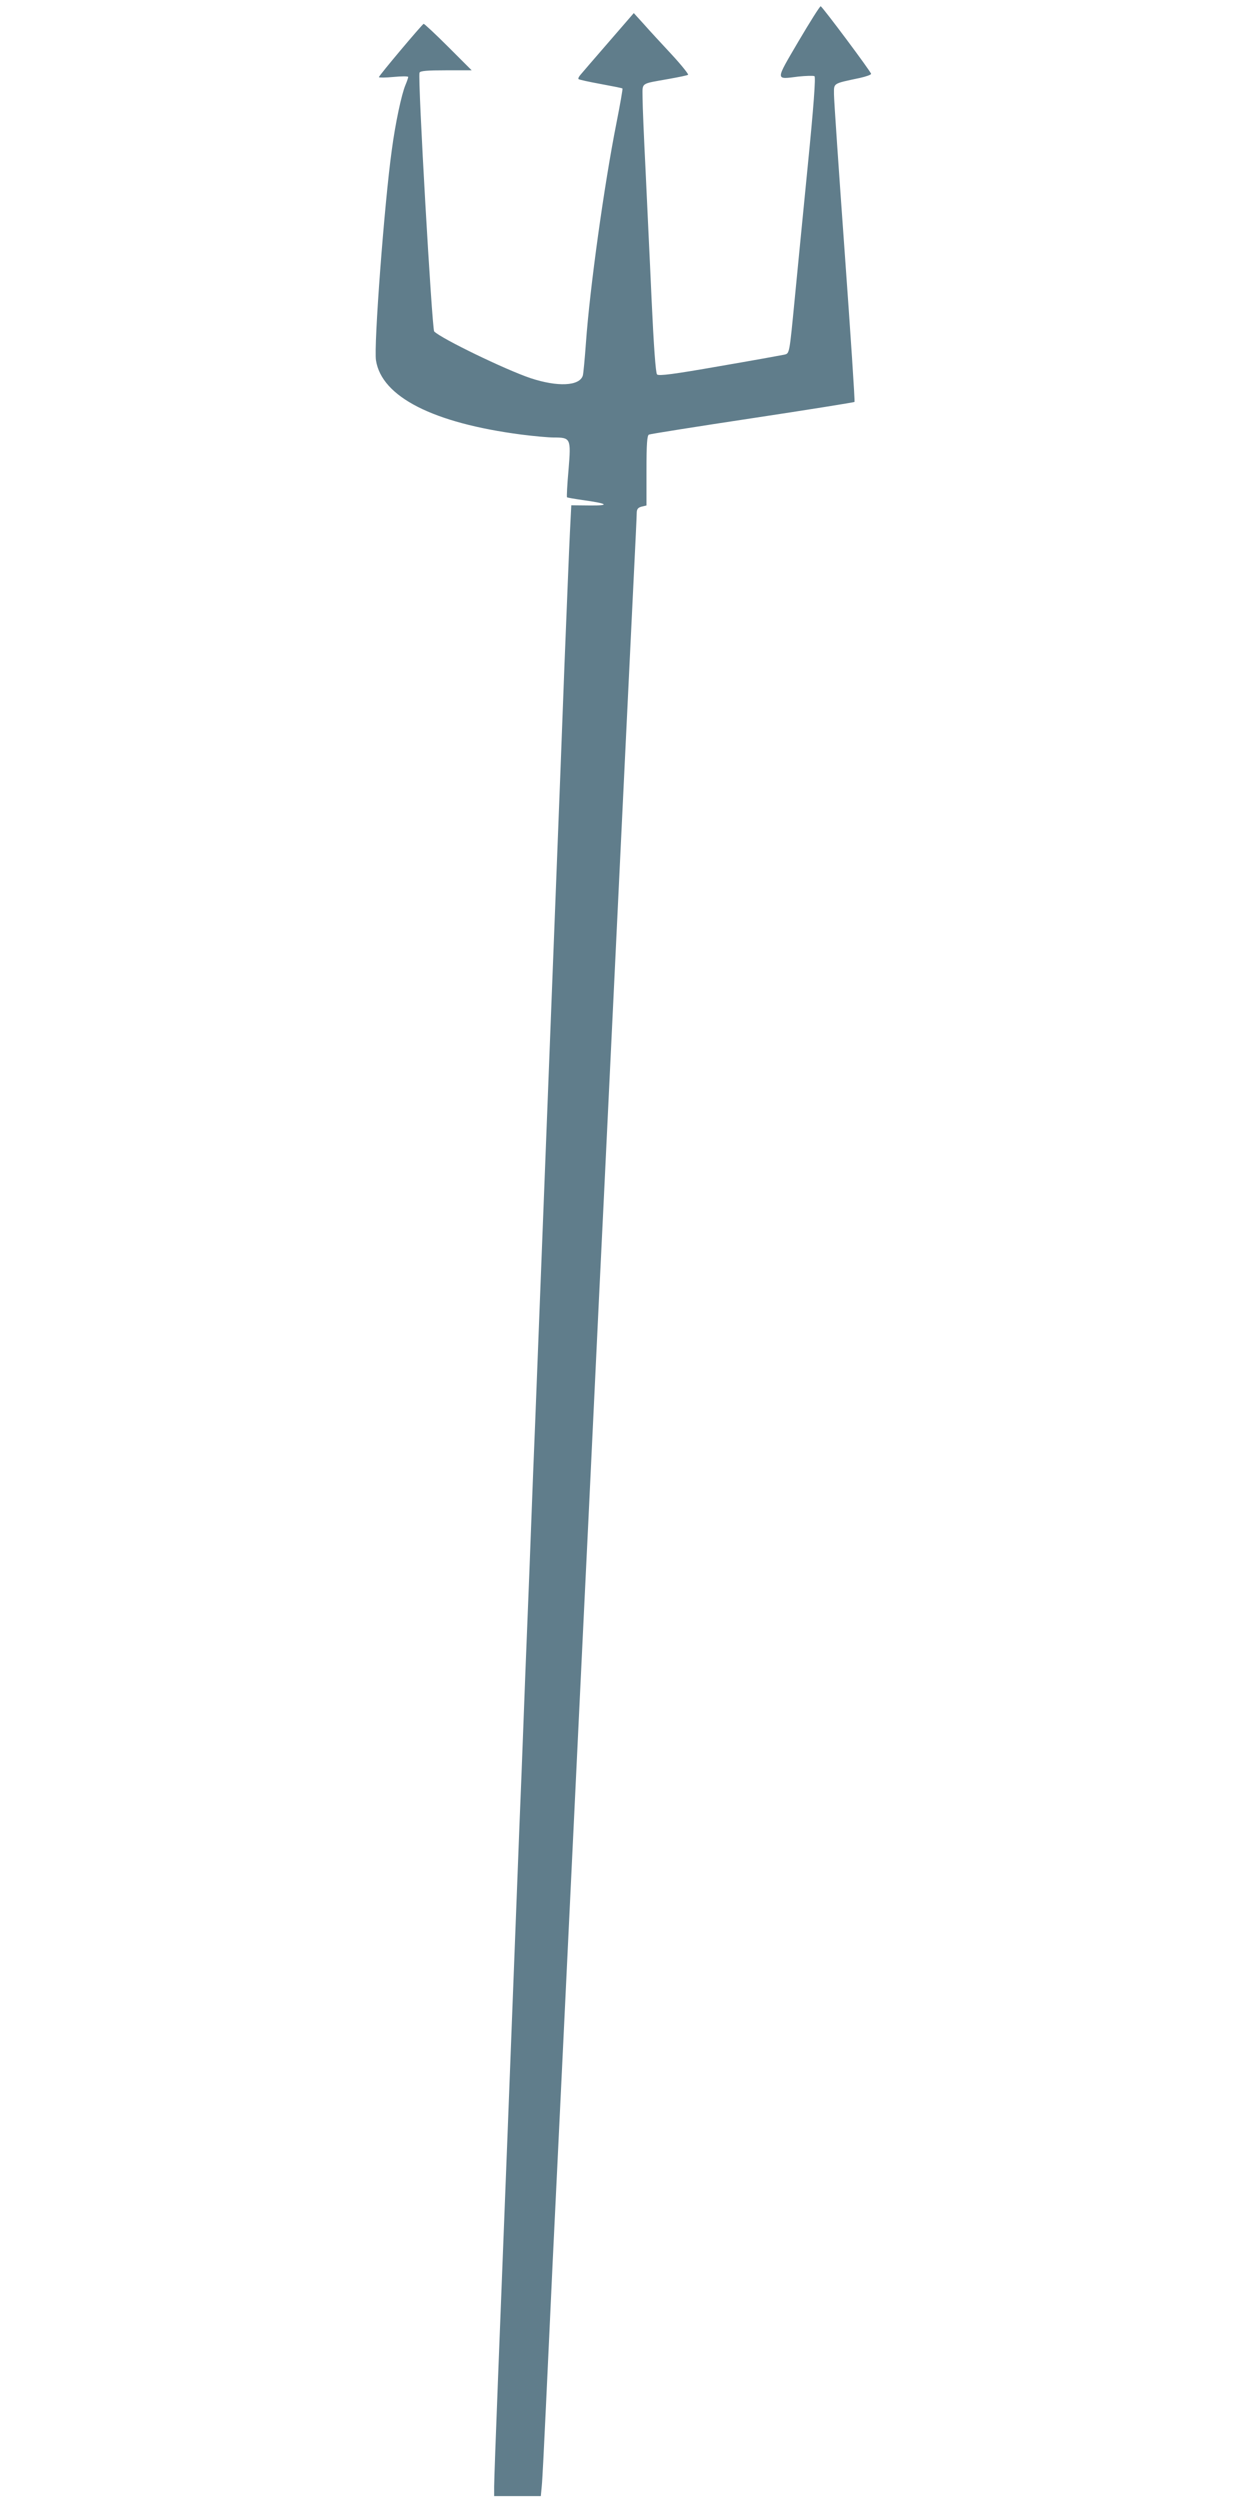 <?xml version="1.0" standalone="no"?>
<!DOCTYPE svg PUBLIC "-//W3C//DTD SVG 20010904//EN"
 "http://www.w3.org/TR/2001/REC-SVG-20010904/DTD/svg10.dtd">
<svg version="1.0" xmlns="http://www.w3.org/2000/svg"
 width="640pt" height="1280pt" viewBox="0 0 640 1280"
 preserveAspectRatio="xMidYMid meet">
<g transform="translate(0,1280) scale(0.1,-0.1)"
fill="#607d8b" stroke="none">
<path d="M4088 12588 c-120 -205 -120 -195 0 -180 39 4 76 5 82 2 7 -4 -4
-155 -35 -466 -25 -252 -54 -551 -65 -664 -29 -298 -27 -289 -55 -296 -14 -3
-163 -30 -332 -59 -234 -41 -311 -51 -319 -42 -7 8 -17 147 -28 387 -9 206
-24 506 -31 665 -8 160 -15 323 -15 362 0 83 -15 72 135 99 50 9 94 18 98 21
4 2 -34 50 -85 105 -51 55 -116 125 -143 156 l-50 55 -129 -149 c-71 -82 -136
-157 -144 -167 -8 -9 -13 -19 -10 -22 3 -3 53 -14 113 -25 60 -11 110 -21 112
-23 2 -2 -12 -82 -31 -178 -63 -318 -136 -843 -156 -1124 -6 -82 -13 -158 -16
-168 -17 -54 -129 -59 -268 -13 -130 44 -456 202 -493 239 -11 12 -85 1298
-75 1325 3 9 39 12 135 12 l132 0 -120 120 c-66 66 -123 119 -126 118 -9 -4
-229 -265 -229 -273 0 -3 34 -3 75 1 41 4 75 4 75 0 0 -4 -6 -22 -14 -41 -20
-47 -52 -197 -70 -333 -38 -272 -93 -1004 -81 -1077 29 -187 293 -321 744
-380 63 -8 138 -15 166 -15 87 0 89 -4 76 -164 -7 -76 -10 -140 -8 -142 2 -2
37 -8 78 -14 131 -18 146 -29 39 -28 l-95 1 -7 -139 c-4 -76 -16 -382 -28
-679 -11 -297 -29 -767 -40 -1045 -48 -1241 -73 -1875 -110 -2835 -6 -143 -15
-372 -20 -510 -5 -137 -14 -369 -20 -515 -6 -146 -15 -377 -20 -515 -5 -137
-14 -367 -20 -510 -46 -1202 -82 -2124 -110 -2839 -11 -280 -20 -531 -20 -558
l0 -48 119 0 120 0 5 53 c3 28 12 210 21 402 9 193 25 530 35 750 11 220 33
686 50 1035 71 1482 91 1897 110 2290 11 228 34 696 50 1040 16 344 39 812 50
1040 55 1148 82 1711 110 2290 17 349 37 768 45 930 8 162 15 307 15 322 0 21
6 29 25 34 l25 6 0 179 c0 135 3 181 13 184 6 3 245 41 530 84 285 43 520 81
522 83 3 2 -20 346 -50 764 -30 417 -55 782 -55 811 0 59 -8 54 133 84 31 7
57 16 57 21 0 10 -248 342 -258 346 -4 1 -55 -80 -114 -180z"/>
</g>
</svg>
